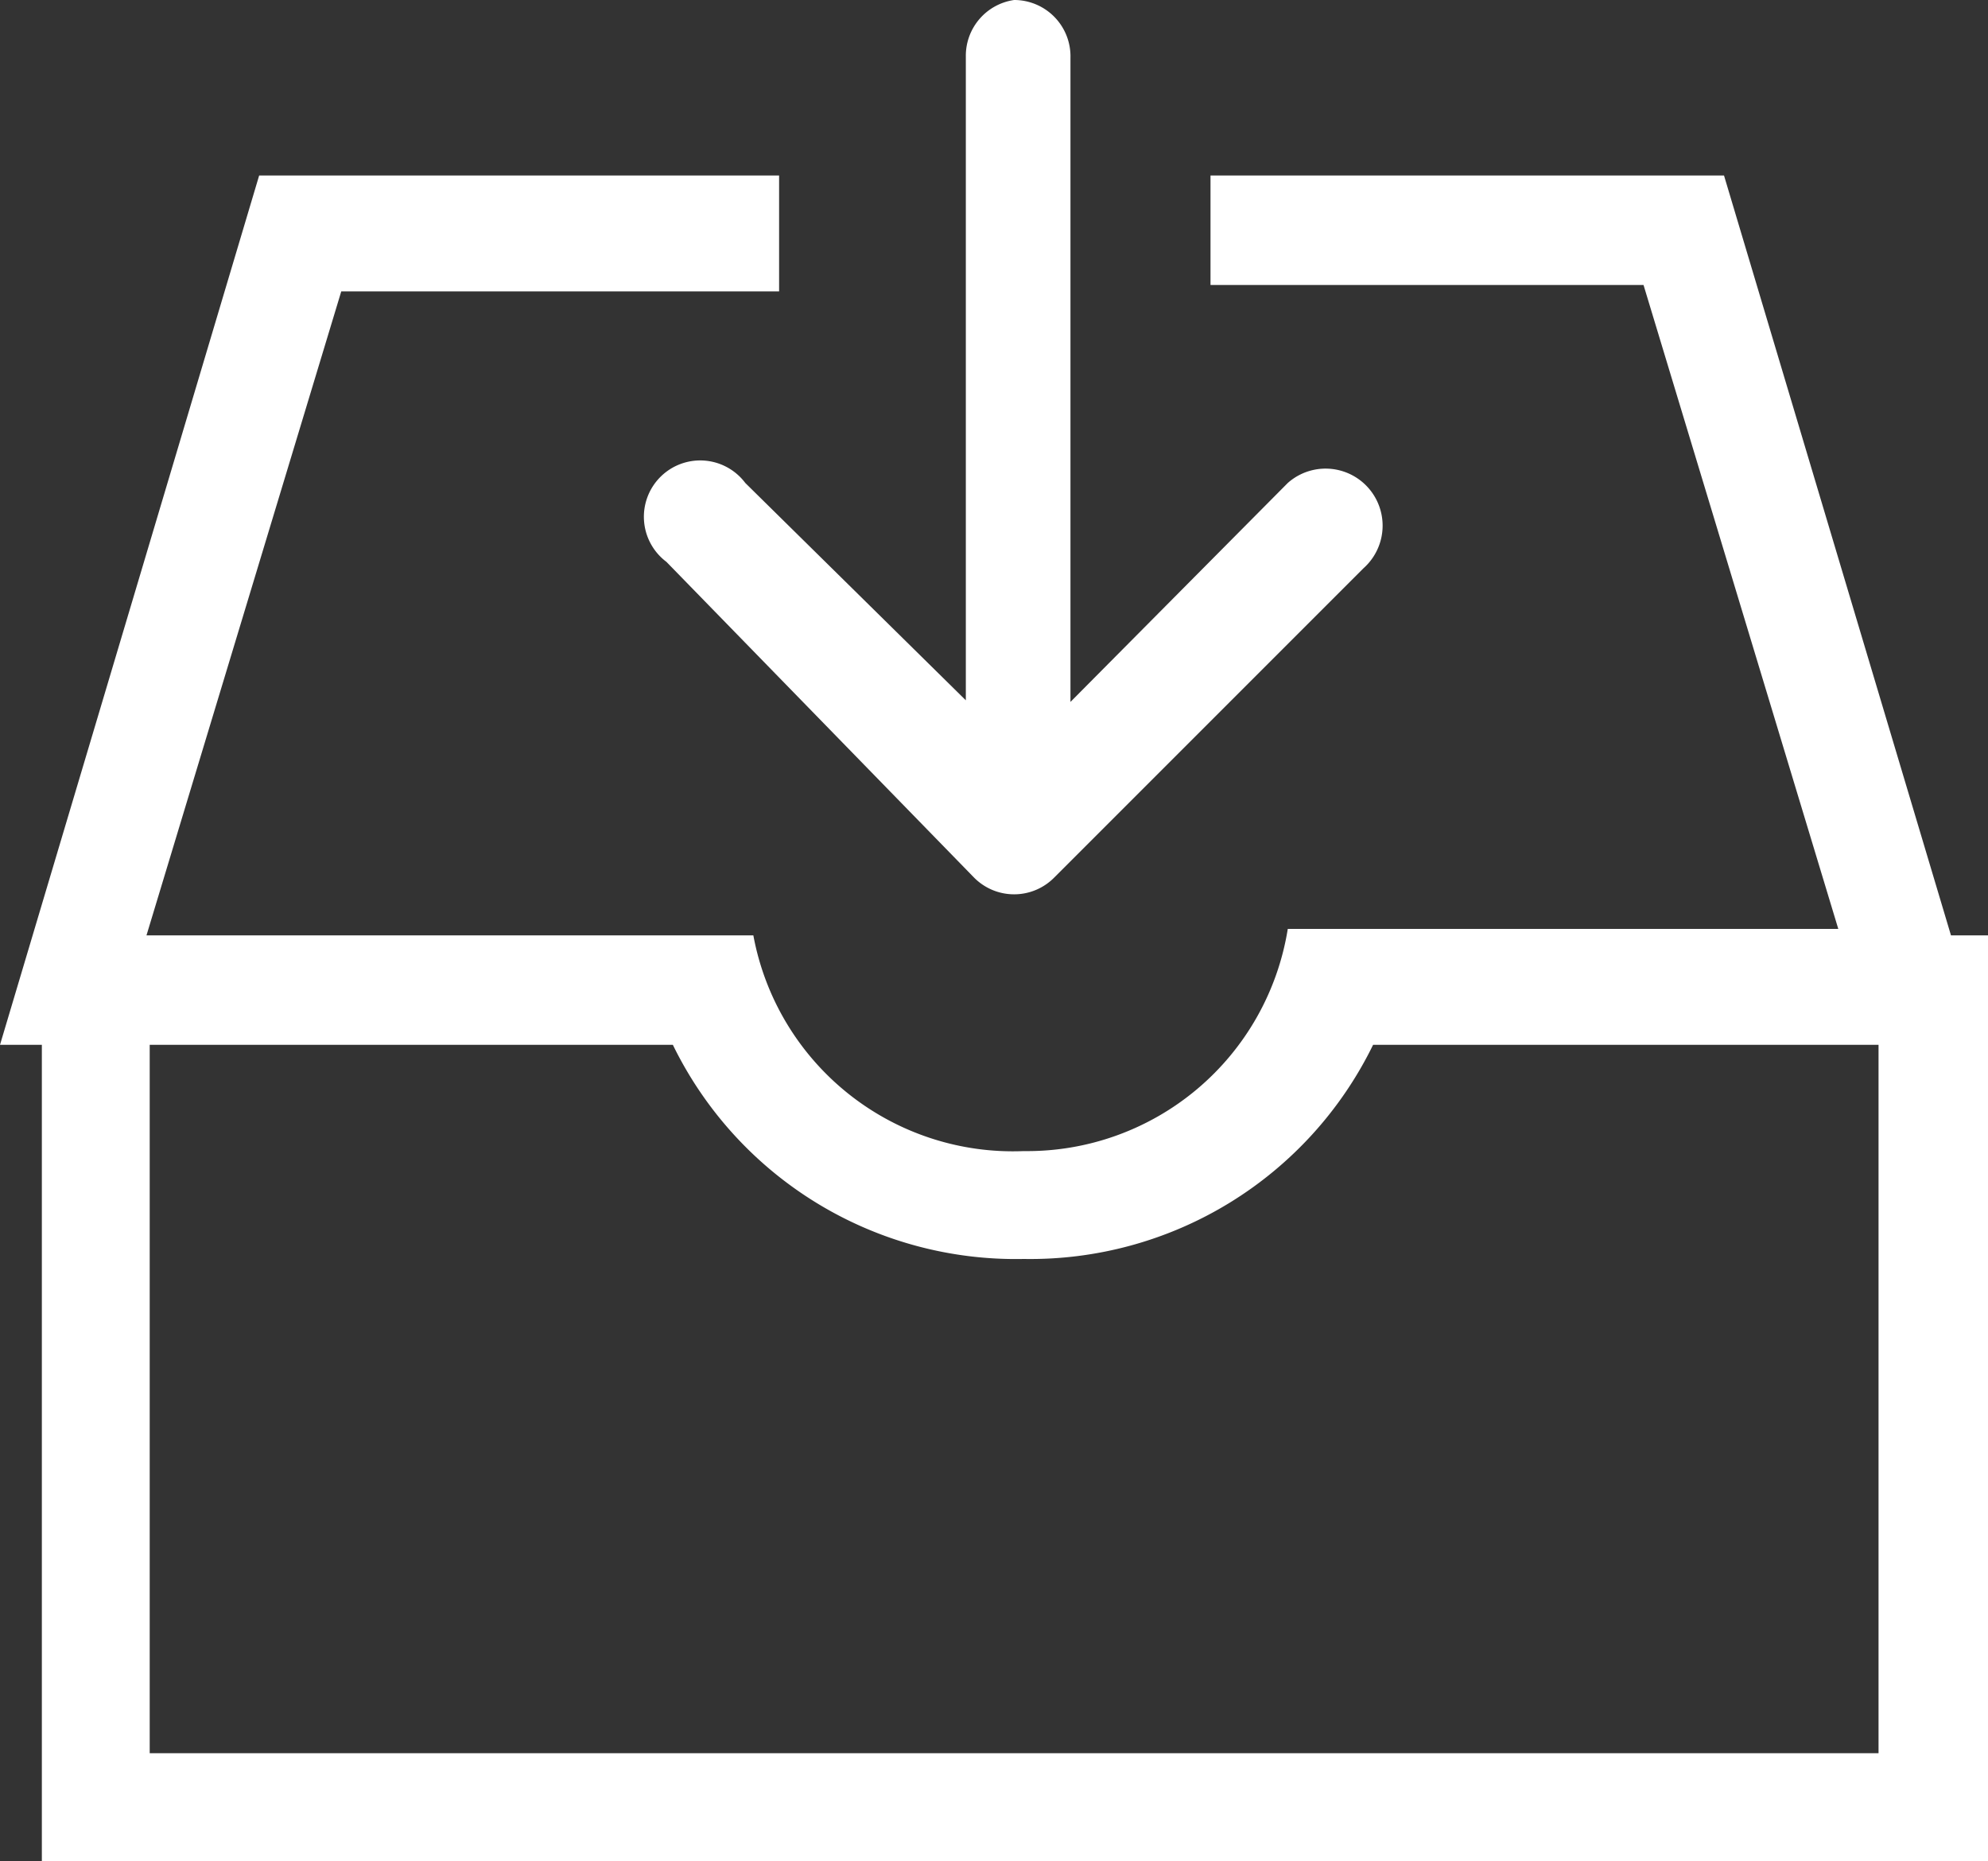 <svg id="Ebene_1" data-name="Ebene 1" xmlns="http://www.w3.org/2000/svg" viewBox="0 0 12.35 11.56"><rect x="0" y="0" width="12.35" height="11.56" fill="#333333" stroke="none"/><defs><style>.cls-1{fill:#fff;}</style></defs><title>Zeichenfläche 1</title><g id="_Gruppe_" data-name="&lt;Gruppe&gt;"><path id="_Pfad_" data-name="&lt;Pfad&gt;" class="cls-1" d="M6.3,0A.35.35,0,0,0,6,.35v4L4.63,3a.35.35,0,1,0-.49.49L6.05,5.45h0a.35.35,0,0,0,.5,0h0L8.47,3.53A.35.35,0,1,0,8,3L6.65,4.36v-4A.35.35,0,0,0,6.3,0Z"/><path id="_Zusammengesetzter_Pfad_" data-name="&lt;Zusammengesetzter Pfad&gt;" class="cls-1" d="M12.35,11.56V5.81h-.23L10.71,1.09H7.52v.68h2.69l1.21,4H8A1.64,1.64,0,0,1,6.36,7.15,1.64,1.64,0,0,1,4.68,5.81H.91l1.21-4H4.84V1.09H1.61L0,6.49H.26v5.07ZM.93,6.49H4.18A2.37,2.37,0,0,0,6.36,7.82,2.37,2.37,0,0,0,8.53,6.49h3.14v4.4H.93Z"/></g></svg>